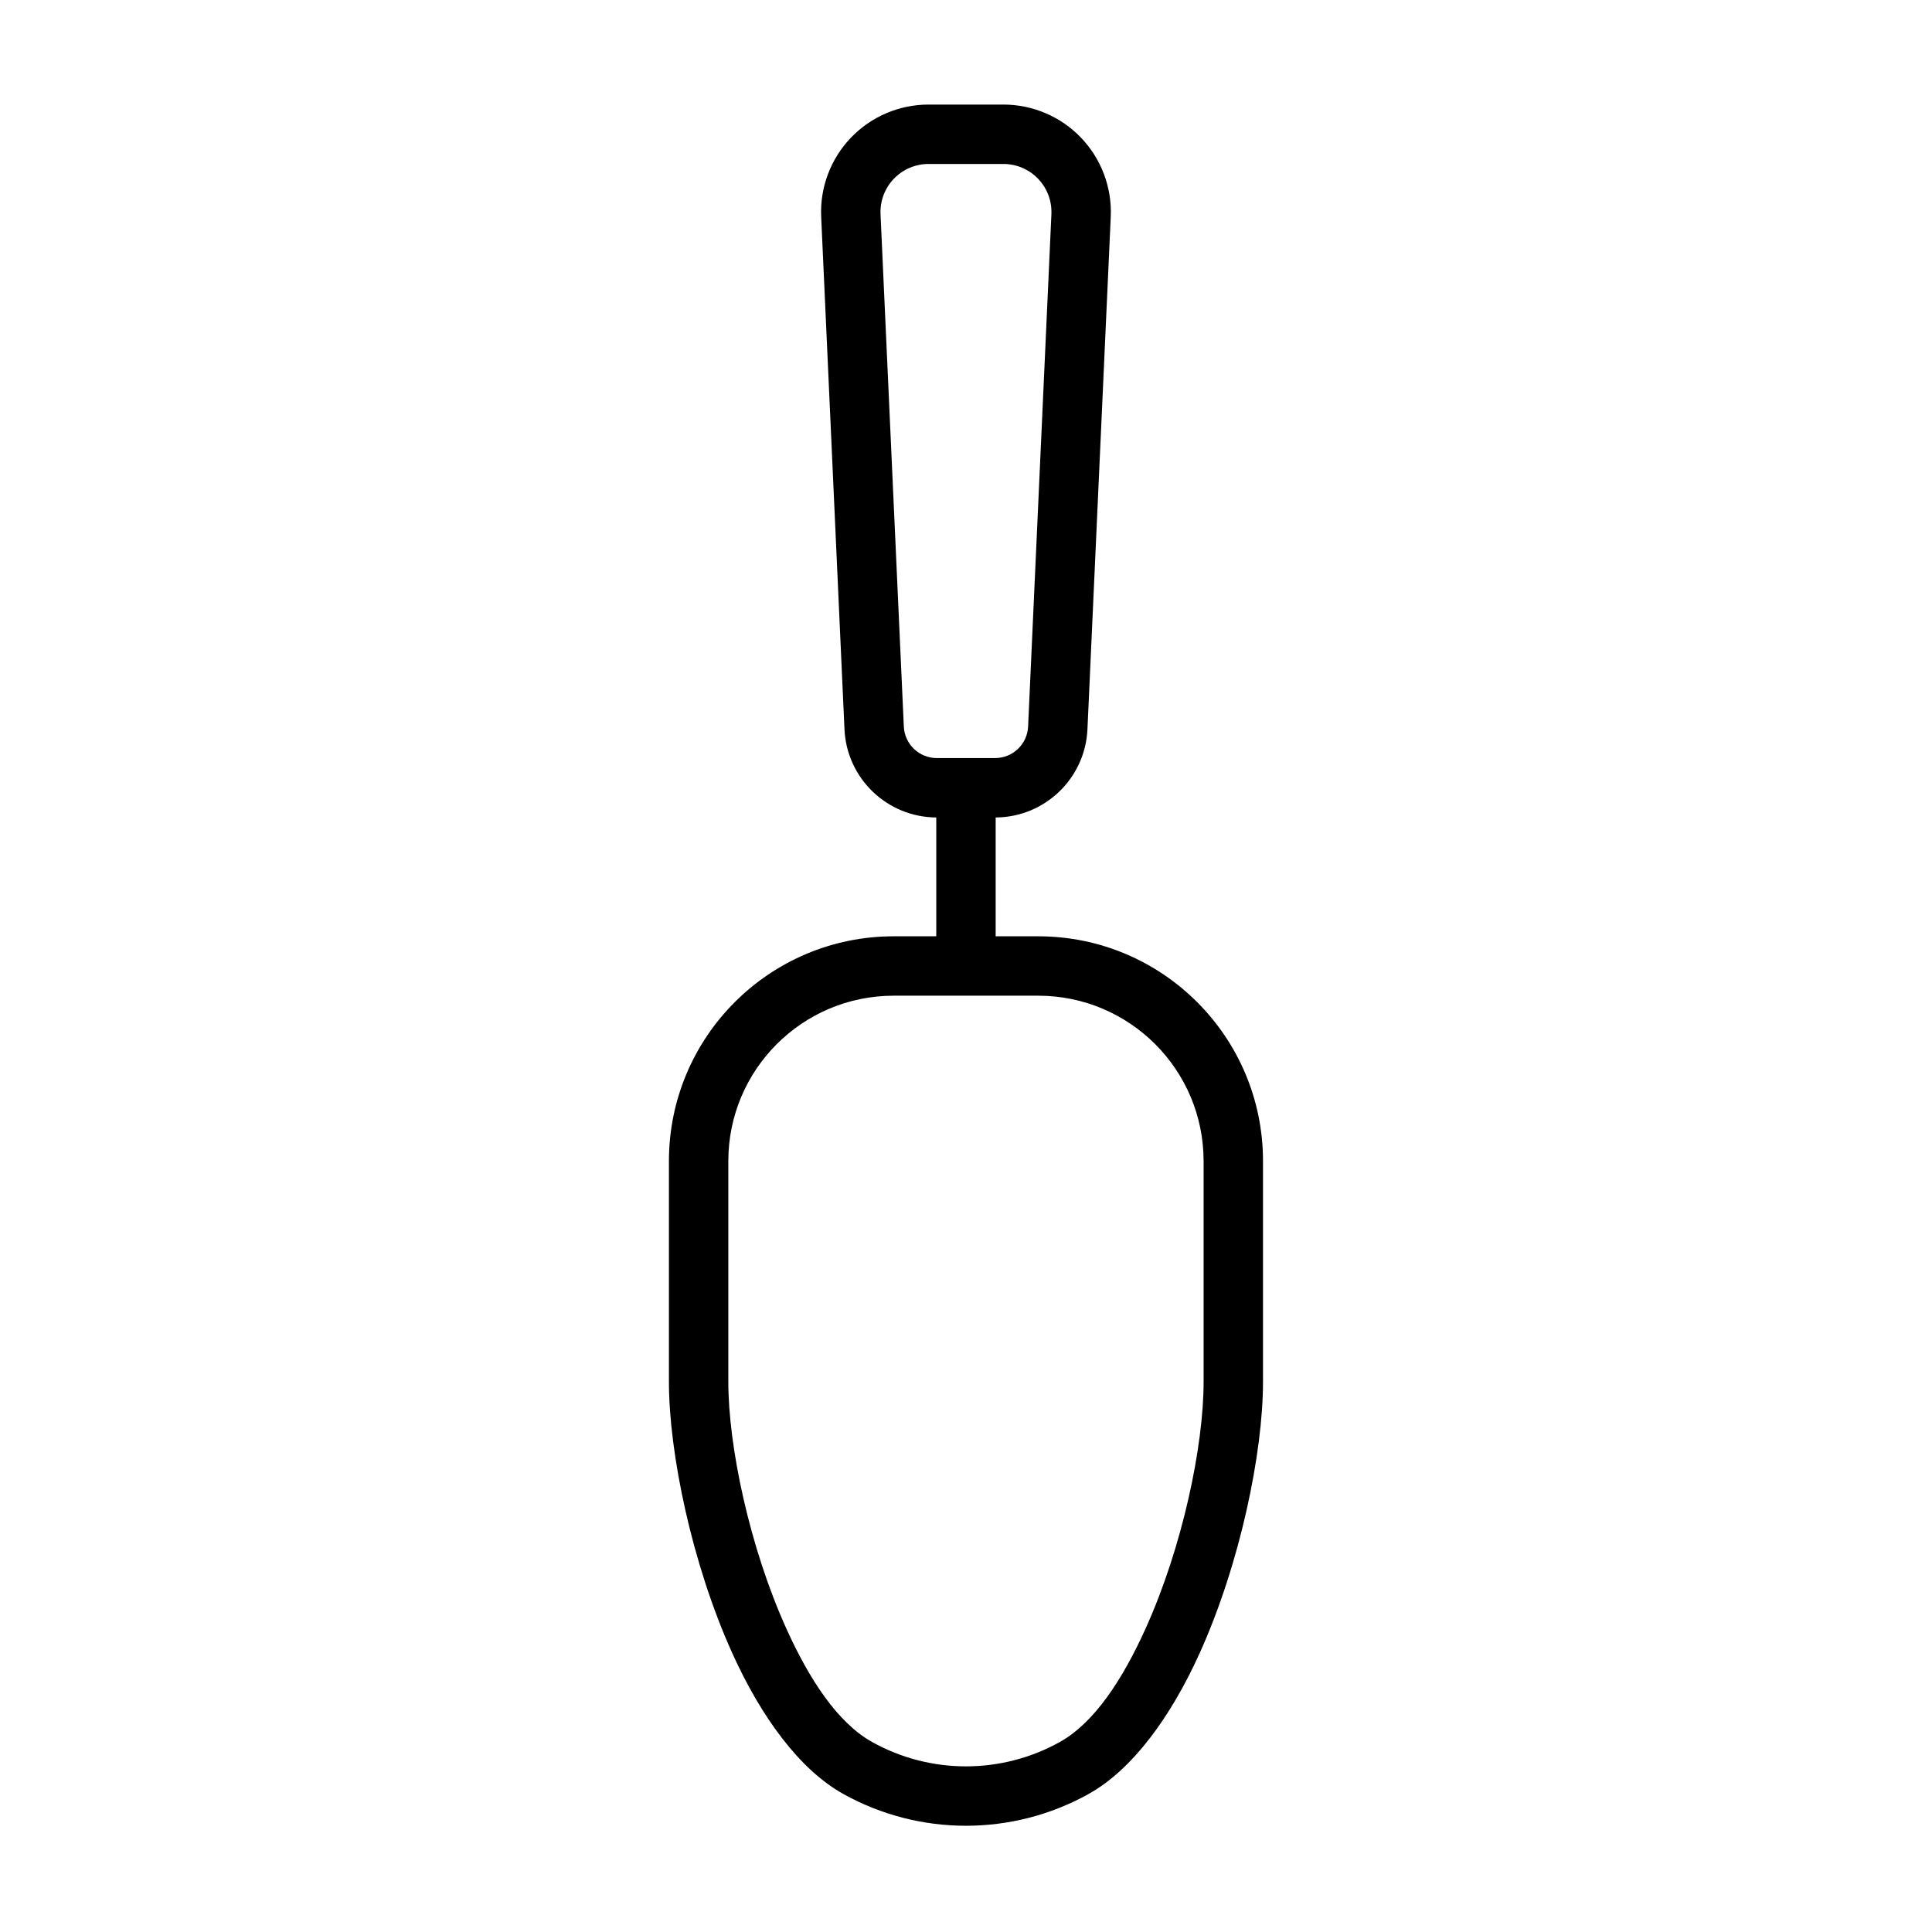 <?xml version="1.0" encoding="UTF-8"?>
<!-- Uploaded to: SVG Repo, www.svgrepo.com, Generator: SVG Repo Mixer Tools -->
<svg fill="#000000" width="800px" height="800px" version="1.1" viewBox="144 144 512 512" xmlns="http://www.w3.org/2000/svg">
 <path d="m392.12 360.64v31.488h-11.273c-32.906 0-59.574 26.672-59.574 59.574v58.504c0 18.703 6.031 48.098 16.781 71.887 7.637 16.895 17.82 30.875 29.441 37.328 0 0 0.016 0 0.016 0.016 20.199 11.211 44.762 11.211 64.961 0l0.016-0.016c11.617-6.453 21.805-20.438 29.441-37.328 10.754-23.789 16.781-53.184 16.781-71.887v-58.504c0-32.906-26.672-59.574-59.574-59.574h-11.273v-31.488c13.035-0.078 23.742-10.359 24.324-23.395l6.172-135.76c0.363-7.762-2.488-15.352-7.856-20.973-5.367-5.621-12.816-8.801-20.594-8.801h-19.836c-7.777 0-15.223 3.18-20.594 8.801-5.367 5.621-8.219 13.211-7.856 20.973l6.172 135.76c0.582 13.035 11.289 23.316 24.324 23.395zm70.848 91.062v58.504c0 17.02-5.59 43.754-15.383 65.402-6.062 13.398-13.539 24.938-22.75 30.055l-0.016 0.016c-15.445 8.566-34.211 8.566-49.656 0l-0.016-0.016c-9.211-5.117-16.688-16.656-22.75-30.055-9.793-21.648-15.383-48.383-15.383-65.402v-58.504c0-24.215 19.617-43.832 43.832-43.832h38.289c24.215 0 43.832 19.617 43.832 43.832zm-40.336-250.93-6.172 135.75c-0.203 4.691-4.062 8.375-8.754 8.375h-15.43c-4.691 0-8.551-3.684-8.754-8.375l-6.172-135.75c-0.156-3.481 1.102-6.863 3.512-9.383 2.41-2.519 5.731-3.938 9.211-3.938h19.836c3.481 0 6.801 1.418 9.211 3.938s3.668 5.902 3.512 9.383z" fill-rule="evenodd"/>
</svg>
